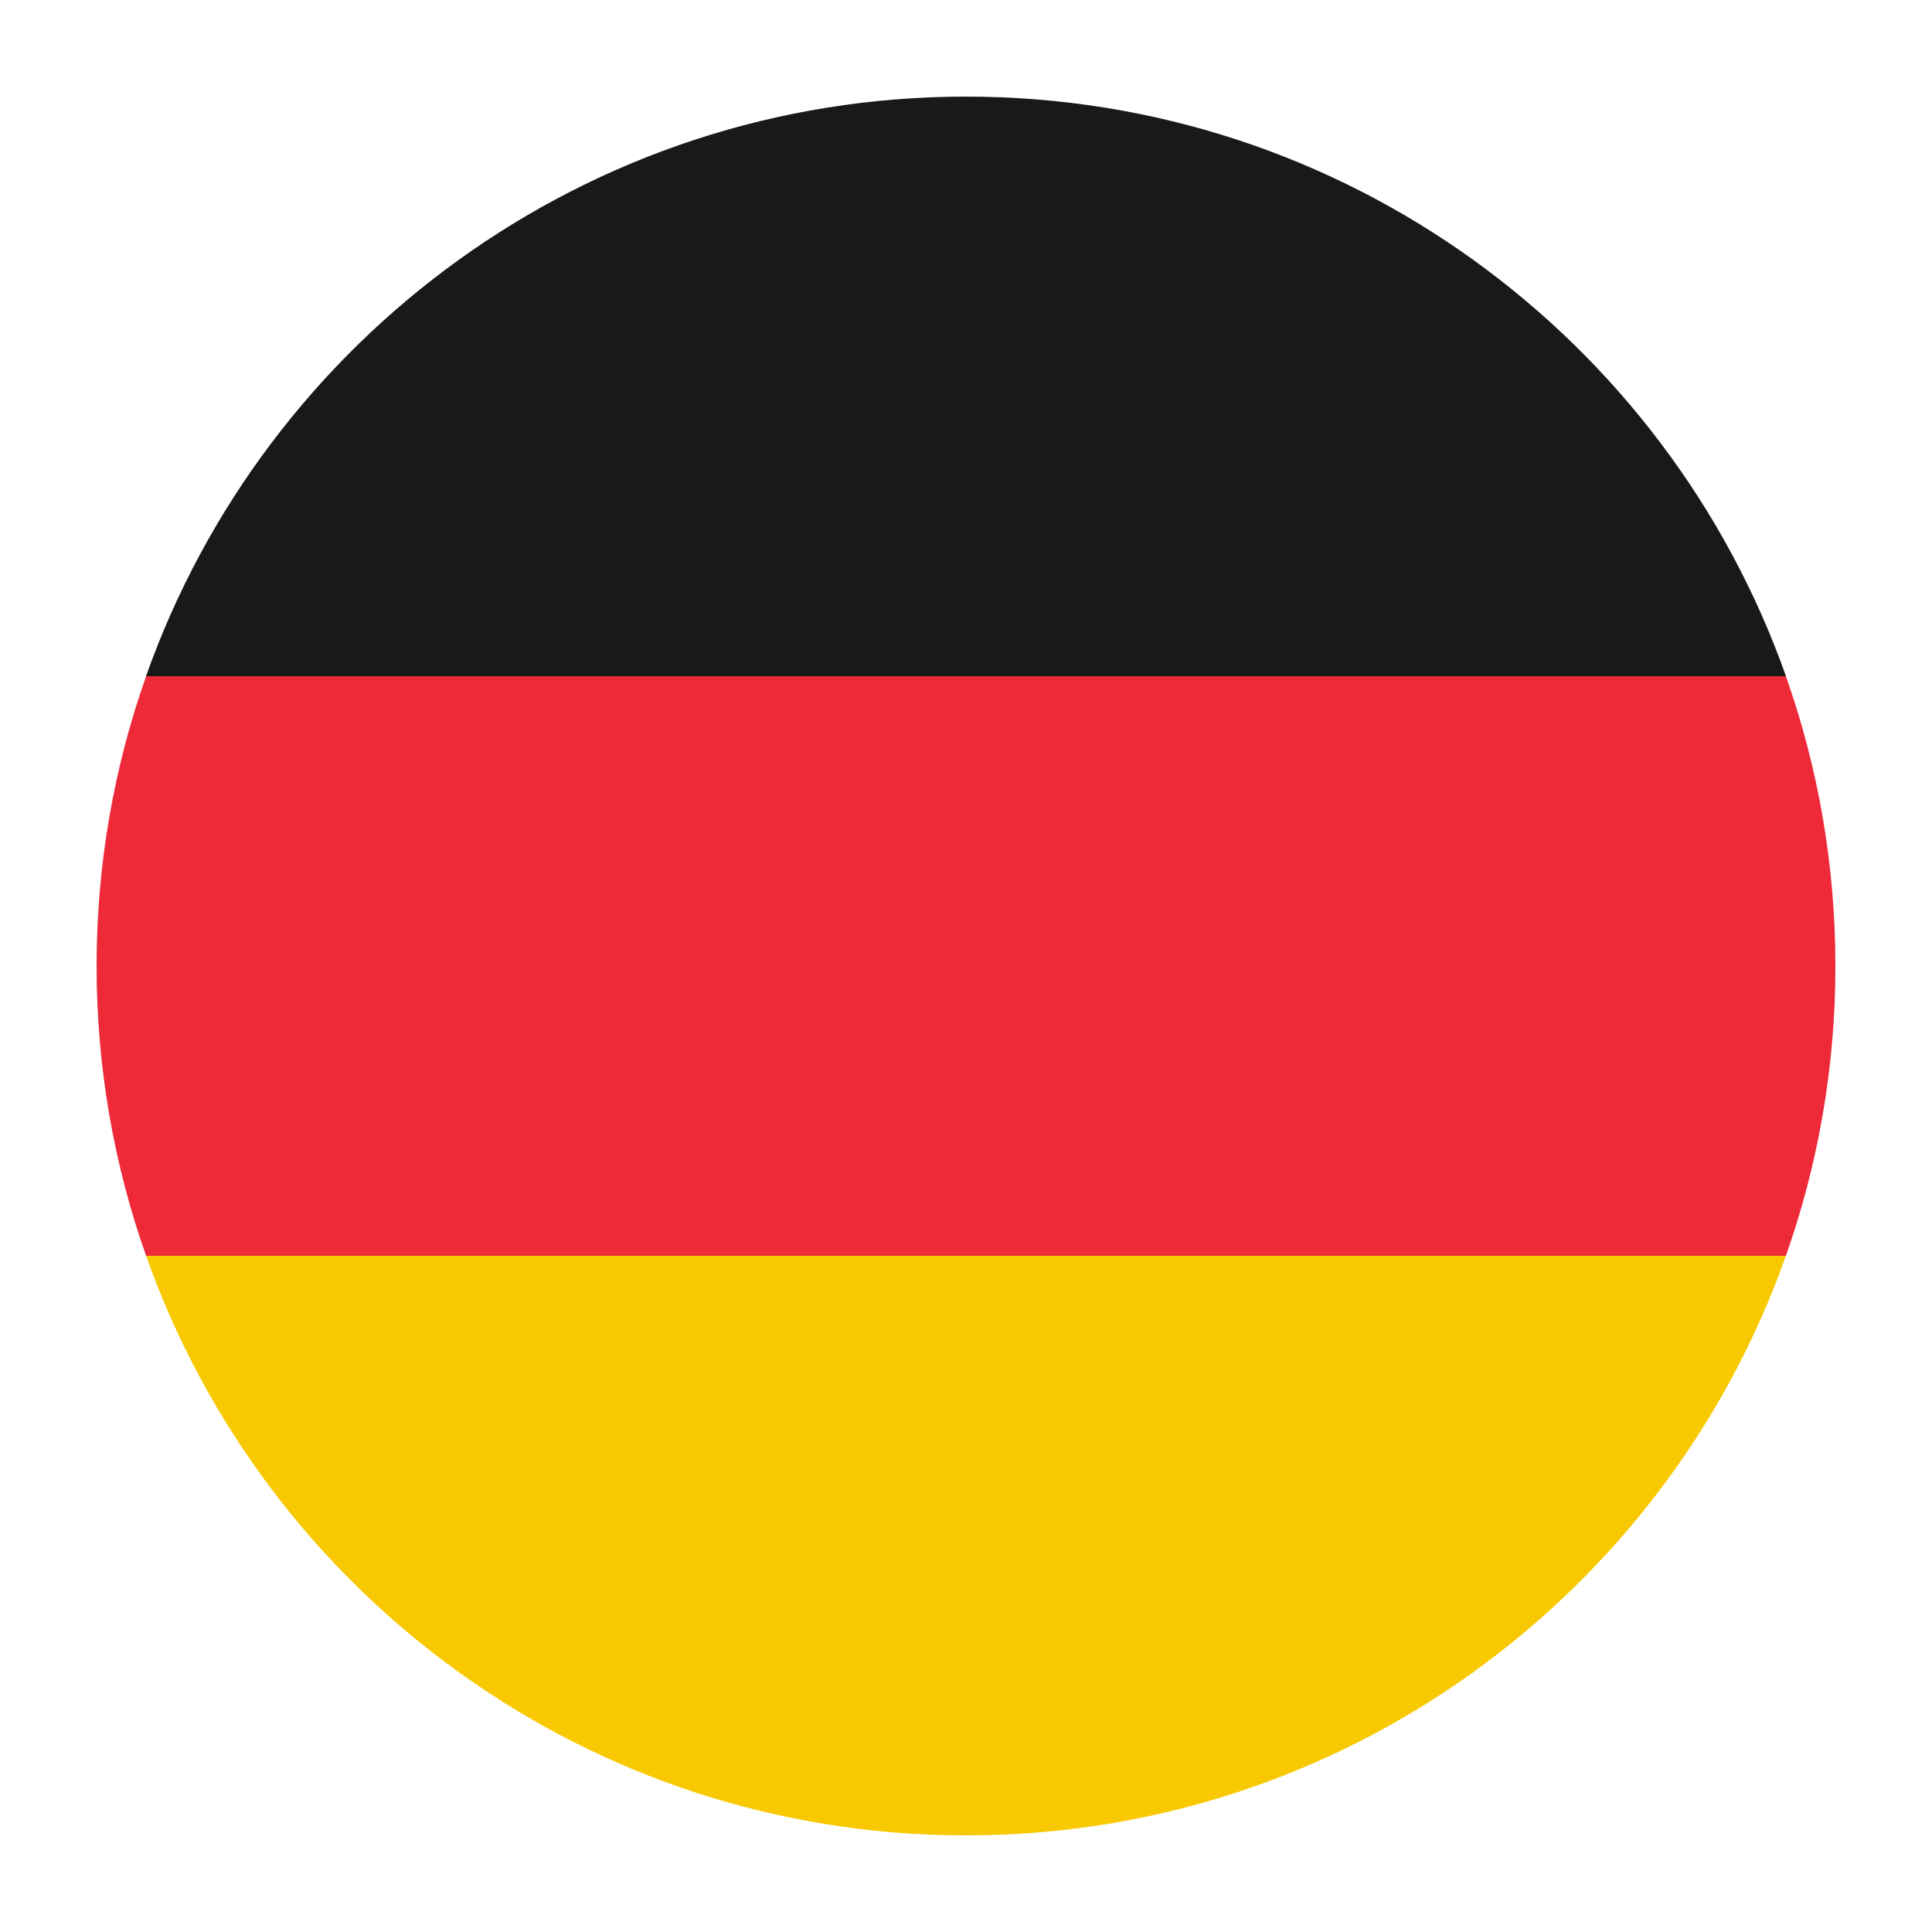 <svg xmlns="http://www.w3.org/2000/svg" width="24" height="24" viewBox="0 0 24 24">
    <g fill="none" fill-rule="evenodd">
        <g>
            <g>
                <g>
                    <g>
                        <g>
                            <path fill="#1A1919" d="M12 1.2c4.703 0 8.703 3.006 10.186 7.2H1.814C3.297 4.206 7.297 1.2 12 1.2z" transform="translate(-516, -446) translate(400, 78) translate(108, 224) translate(0, 136) translate(8, 8)"/>
                            <path fill="#EE2938" d="M22.185 8.4c.398 1.126.615 2.338.615 3.6s-.217 2.474-.615 3.6H1.815C1.417 14.475 1.2 13.263 1.2 12s.217-2.474.615-3.6h20.37z" transform="translate(-516, -446) translate(400, 78) translate(108, 224) translate(0, 136) translate(8, 8)"/>
                            <path fill="#F8C900" d="M22.185 15.6c-1.482 4.195-5.483 7.2-10.185 7.2-4.702 0-8.703-3.005-10.185-7.2h20.37z" transform="translate(-516, -446) translate(400, 78) translate(108, 224) translate(0, 136) translate(8, 8)"/>
                        </g>
                    </g>
                </g>
            </g>
        </g>
    </g>
</svg>
